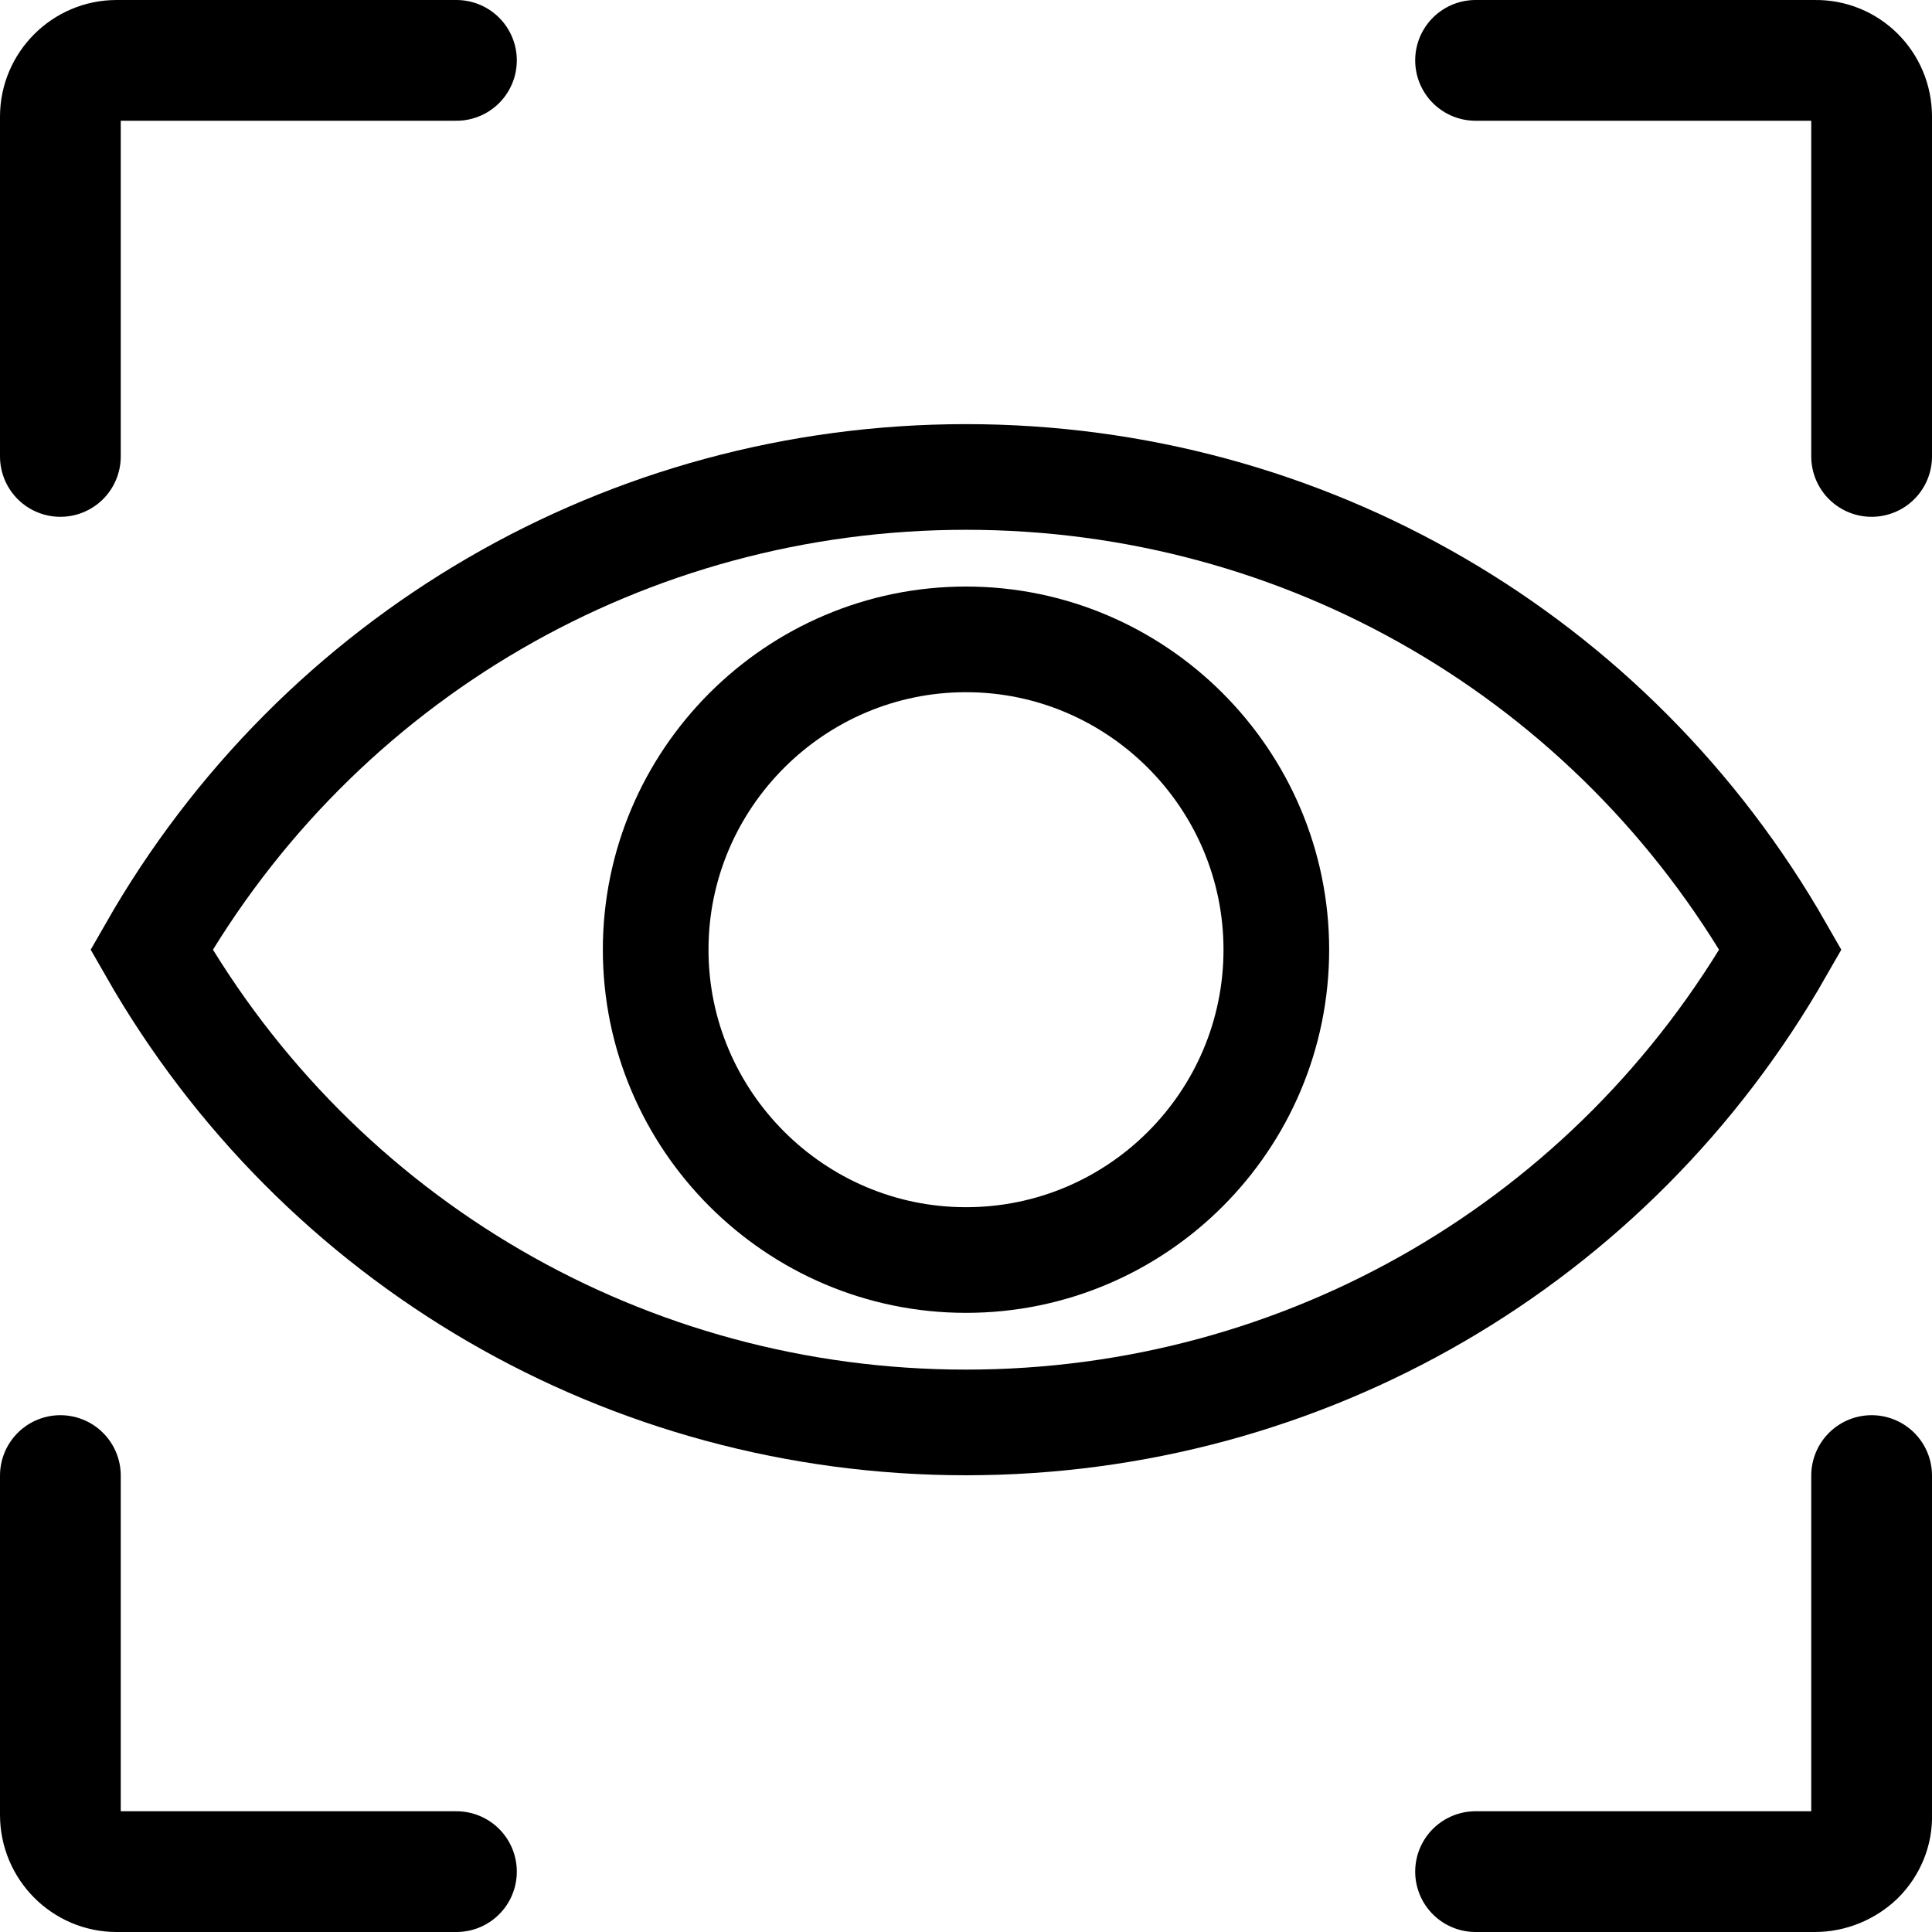 <?xml version="1.0" encoding="UTF-8"?> <svg xmlns="http://www.w3.org/2000/svg" width="32" height="32" viewBox="0 0 32 32" fill="none"><path d="M24.44 31H30.06C30.31 31 30.55 30.9 30.73 30.73C30.91 30.55 31.01 30.31 31 30.06V24.44M1 24.44V30.06C1 30.58 1.42 31 1.93 31H7.56M31 7.56V1.93C31 1.41 30.58 0.99 30.06 1H24.44M7.56 1H1.93C1.42 1 1 1.42 1 1.93V7.56" stroke="black" stroke-width="2" stroke-miterlimit="10" stroke-linecap="round"></path><path d="M16 7.9C21.61 7.9 26.72 10.88 29.49 15.73C26.72 20.58 21.61 23.56 16 23.56C10.39 23.56 5.28 20.58 2.51 15.73C5.28 10.88 10.39 7.9 16 7.9Z" stroke="black" stroke-width="1.75" stroke-miterlimit="10"></path><path d="M16 20.87C18.84 20.87 21.14 18.56 21.14 15.73C21.14 12.9 18.83 10.59 16 10.59C13.17 10.59 10.86 12.9 10.86 15.73C10.86 18.56 13.17 20.87 16 20.87Z" stroke="black" stroke-width="1.75" stroke-miterlimit="10"></path></svg> 